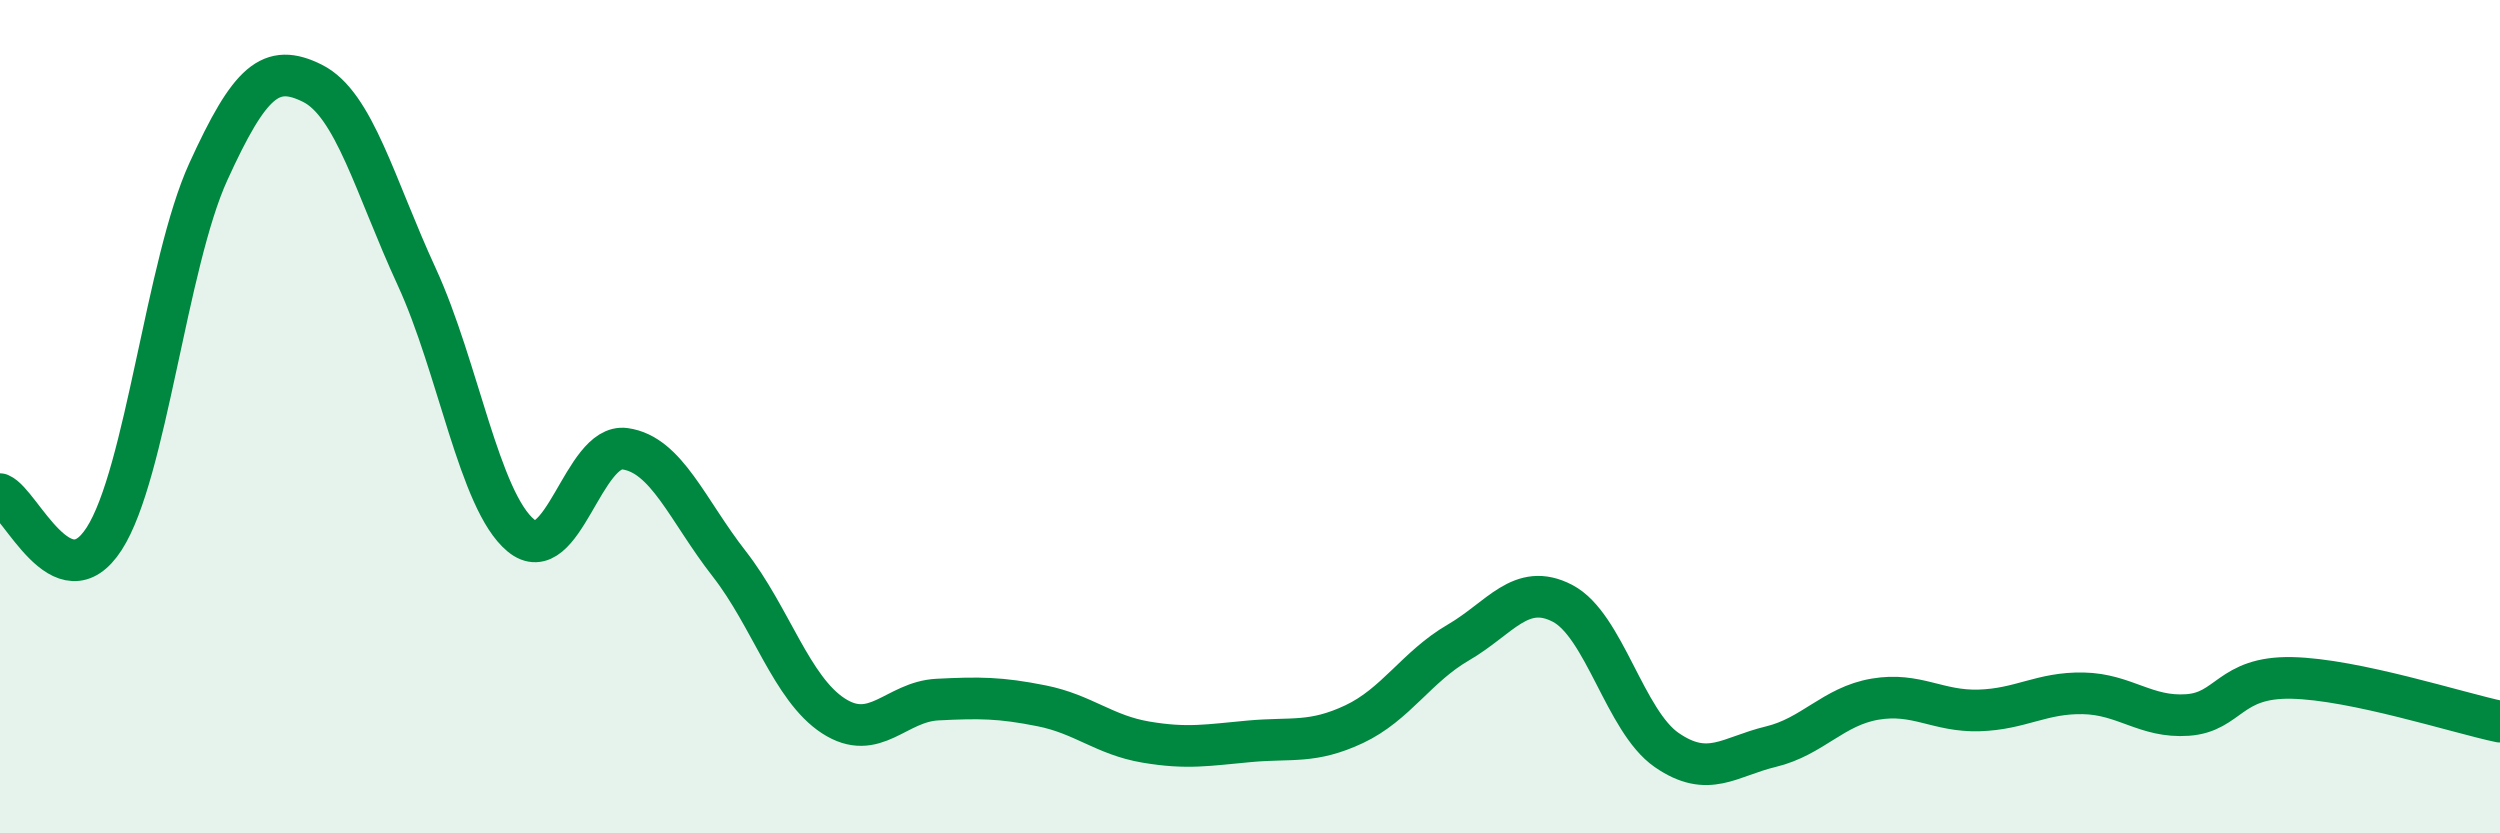 
    <svg width="60" height="20" viewBox="0 0 60 20" xmlns="http://www.w3.org/2000/svg">
      <path
        d="M 0,11.86 C 0.5,12.07 1.5,14.48 2.5,12.93 C 3.5,11.38 4,6.31 5,4.12 C 6,1.93 6.5,1.5 7.5,2 C 8.5,2.5 9,4.47 10,6.64 C 11,8.81 11.5,12.02 12.5,12.85 C 13.5,13.68 14,10.63 15,10.77 C 16,10.91 16.5,12.25 17.5,13.53 C 18.5,14.81 19,16.53 20,17.18 C 21,17.83 21.5,16.84 22.5,16.79 C 23.5,16.74 24,16.74 25,16.94 C 26,17.14 26.5,17.64 27.5,17.81 C 28.5,17.98 29,17.88 30,17.79 C 31,17.7 31.5,17.85 32.5,17.38 C 33.5,16.91 34,16 35,15.42 C 36,14.84 36.5,13.96 37.5,14.48 C 38.5,15 39,17.31 40,18 C 41,18.69 41.5,18.16 42.5,17.92 C 43.5,17.68 44,16.95 45,16.78 C 46,16.61 46.5,17.08 47.5,17.05 C 48.5,17.02 49,16.62 50,16.64 C 51,16.66 51.5,17.23 52.5,17.16 C 53.5,17.09 53.5,16.24 55,16.27 C 56.5,16.3 59,17.11 60,17.32L60 20L0 20Z"
        fill="#008740"
        opacity="0.1"
        stroke-linecap="round"
        stroke-linejoin="round"
      />
      <path
        d="M 0,11.86 C 0.5,12.07 1.5,14.48 2.5,12.93 C 3.5,11.38 4,6.31 5,4.12 C 6,1.93 6.5,1.5 7.5,2 C 8.5,2.5 9,4.47 10,6.64 C 11,8.81 11.5,12.02 12.5,12.85 C 13.5,13.68 14,10.63 15,10.77 C 16,10.91 16.5,12.25 17.5,13.53 C 18.5,14.81 19,16.53 20,17.18 C 21,17.83 21.5,16.84 22.5,16.79 C 23.5,16.74 24,16.74 25,16.94 C 26,17.14 26.5,17.64 27.5,17.81 C 28.5,17.98 29,17.88 30,17.79 C 31,17.7 31.5,17.85 32.5,17.38 C 33.5,16.91 34,16 35,15.42 C 36,14.84 36.5,13.96 37.5,14.48 C 38.5,15 39,17.31 40,18 C 41,18.69 41.5,18.16 42.5,17.92 C 43.5,17.68 44,16.95 45,16.78 C 46,16.61 46.5,17.08 47.5,17.05 C 48.5,17.02 49,16.62 50,16.64 C 51,16.66 51.5,17.23 52.5,17.16 C 53.5,17.09 53.5,16.24 55,16.27 C 56.5,16.3 59,17.11 60,17.32"
        stroke="#008740"
        stroke-width="1"
        fill="none"
        stroke-linecap="round"
        stroke-linejoin="round"
      />
    </svg>
  